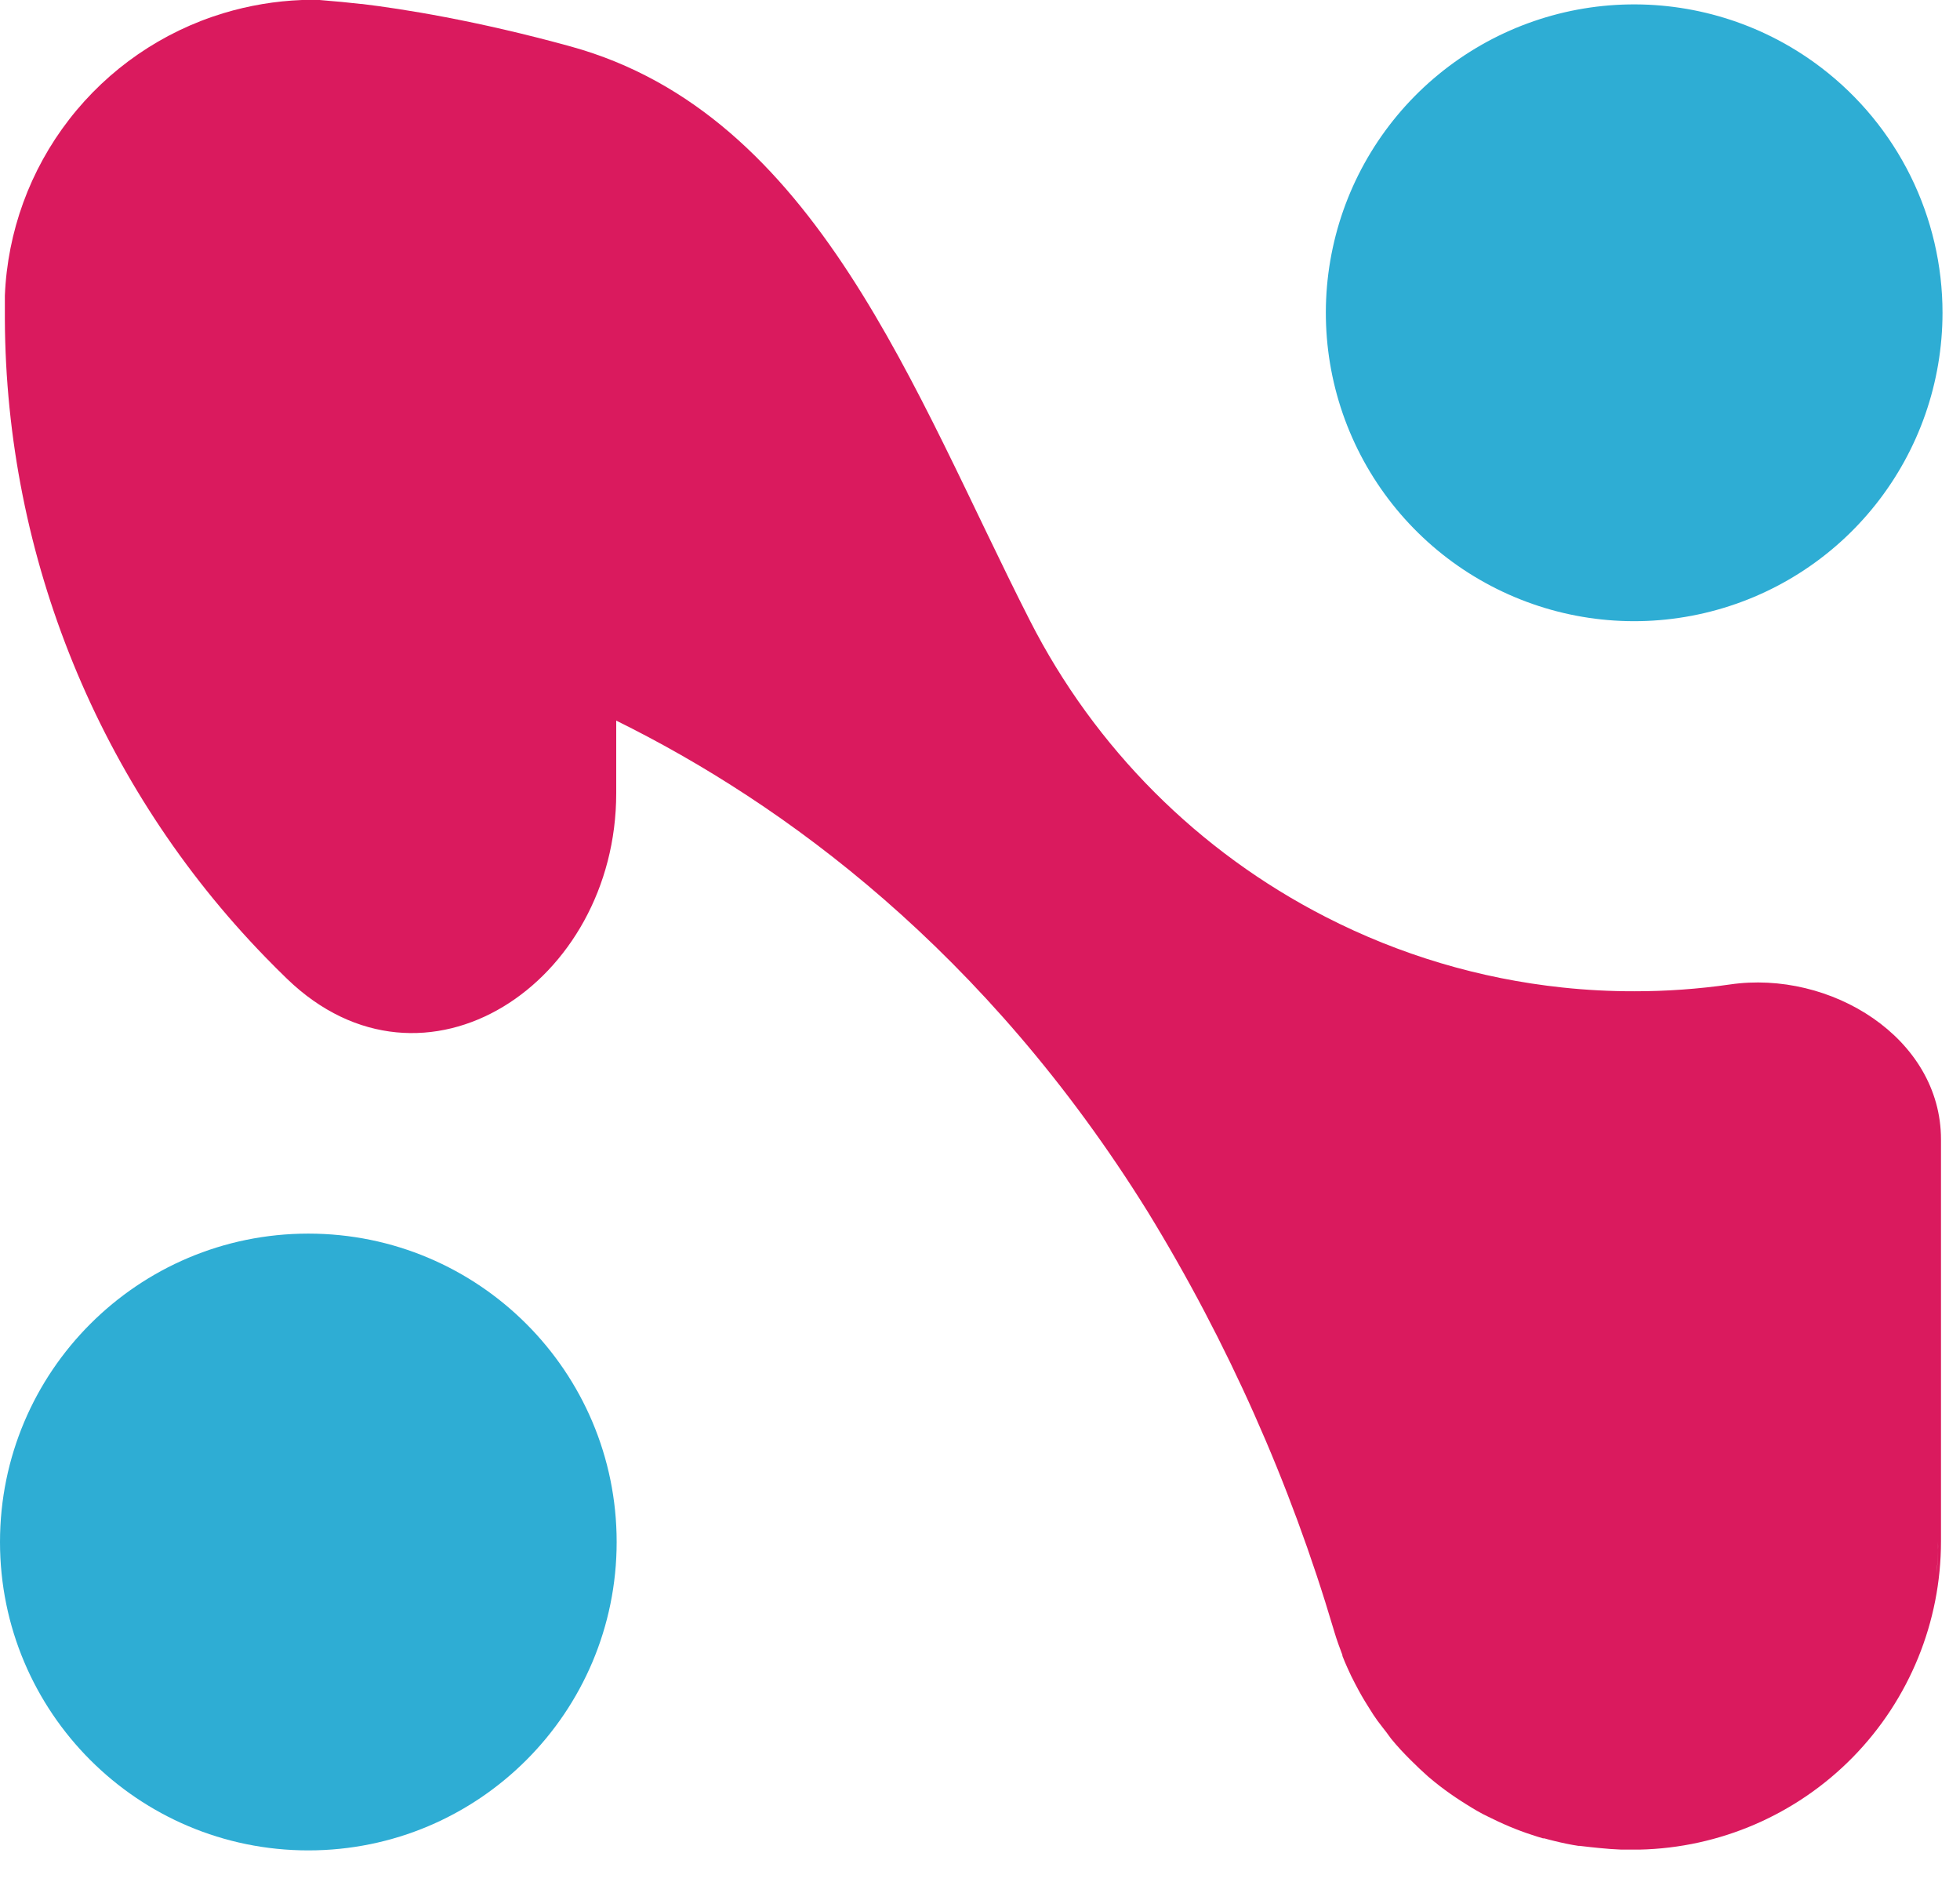 <?xml version="1.0" encoding="UTF-8"?>
<svg width="50px" height="48px" viewBox="0 0 50 48" version="1.1" xmlns="http://www.w3.org/2000/svg" xmlns:xlink="http://www.w3.org/1999/xlink">
    <title>Shape</title>
    <g id="Page-1" stroke="none" stroke-width="1" fill="none" fill-rule="evenodd">
        <path d="M7.866,47.194 C12.21,47.194 15.731,43.672 15.731,39.328 C15.731,34.984 12.21,31.463 7.866,31.463 C3.522,31.463 0,34.984 0,39.328 C0,43.672 3.522,47.194 7.866,47.194 Z" id="Path" fill="#2EADD4" fill-rule="nonzero"></path>
        <path d="M49.554,7.978 C49.553,9.753 48.953,11.476 47.849,12.867 C46.746,14.258 45.204,15.234 43.476,15.637 C41.747,16.041 39.932,15.848 38.327,15.089 C36.722,14.331 35.421,13.051 34.635,11.46 C33.849,9.868 33.625,8.057 33.999,6.321 C34.372,4.586 35.322,3.028 36.694,1.901 C38.065,0.774 39.778,0.143 41.553,0.113 C43.328,0.083 45.061,0.653 46.47,1.733 C47.429,2.467 48.206,3.412 48.741,4.495 C49.276,5.579 49.554,6.77 49.554,7.978 L49.554,7.978 Z" id="Path" fill="#2EADD4" fill-rule="nonzero"></path>
        <path d="M44.129,25.109 C43.32,25.225 42.505,25.283 41.688,25.282 C41.076,25.283 40.465,25.251 39.856,25.186 C37.751,24.963 35.706,24.354 33.822,23.388 C30.572,21.726 27.93,19.08 26.273,15.827 C23.314,10.019 20.841,2.917 14.558,1.185 C12.133,0.517 10.255,0.225 9.23,0.101 L9.205,0.101 C8.819,0.056 8.556,0.034 8.436,0.025 L8.153,0 L7.929,0 L7.704,0 C7.026,0.026 6.354,0.139 5.704,0.335 C4.14,0.808 2.763,1.756 1.763,3.048 C0.763,4.339 0.19,5.91 0.124,7.542 L0.124,7.969 L0.124,8.14 C0.15,14.222 2.534,20.057 6.774,24.417 C6.955,24.604 7.14,24.788 7.327,24.969 C10.817,28.333 15.72,25.077 15.72,20.23 L15.72,18.379 C20.003,20.493 25.145,24.253 29.28,30.907 C31.319,34.235 32.912,37.814 34.02,41.555 C34.024,41.574 34.03,41.592 34.036,41.609 C34.067,41.715 34.103,41.821 34.139,41.924 C34.175,42.027 34.209,42.117 34.245,42.212 C34.244,42.218 34.244,42.225 34.245,42.232 C34.283,42.333 34.326,42.434 34.371,42.533 C34.434,42.675 34.499,42.812 34.571,42.946 C34.643,43.081 34.676,43.146 34.732,43.243 C34.789,43.34 34.836,43.421 34.892,43.508 C34.948,43.596 34.984,43.654 35.034,43.733 C35.103,43.839 35.177,43.94 35.258,44.041 C35.339,44.142 35.413,44.241 35.483,44.34 L35.604,44.484 L35.73,44.625 C35.771,44.67 35.813,44.713 35.856,44.758 L35.984,44.888 C36.134,45.038 36.284,45.18 36.434,45.313 L36.593,45.445 C36.771,45.589 36.955,45.724 37.146,45.852 C37.232,45.908 37.317,45.965 37.405,46.019 C37.584,46.131 37.769,46.243 37.957,46.331 L38.218,46.457 C38.312,46.502 38.407,46.542 38.501,46.583 C38.596,46.623 38.692,46.661 38.789,46.697 C38.886,46.733 38.982,46.767 39.079,46.798 C39.175,46.83 39.265,46.859 39.36,46.886 L39.393,46.886 C39.483,46.911 39.571,46.935 39.661,46.956 C39.861,47.005 40.063,47.048 40.268,47.079 L40.301,47.079 C40.692,47.126 40.958,47.149 41.079,47.158 L41.362,47.174 L41.537,47.174 L41.841,47.174 L41.818,47.174 C43.875,47.13 45.833,46.281 47.272,44.811 C48.71,43.341 49.516,41.365 49.515,39.308 L49.515,29.06 C49.515,26.467 46.694,24.732 44.129,25.109 L44.129,25.109 Z M49.439,39.531 C49.436,39.732 49.424,39.933 49.401,40.133 C49.421,39.935 49.435,39.733 49.439,39.531 C49.439,39.463 49.439,39.396 49.439,39.328 C49.439,39.261 49.439,39.13 49.439,39.032 L49.439,39.33 C49.439,39.429 49.444,39.465 49.439,39.531 L49.439,39.531 Z" id="Shape" fill="#DA1A5E" fill-rule="nonzero"></path>
    </g>
</svg>